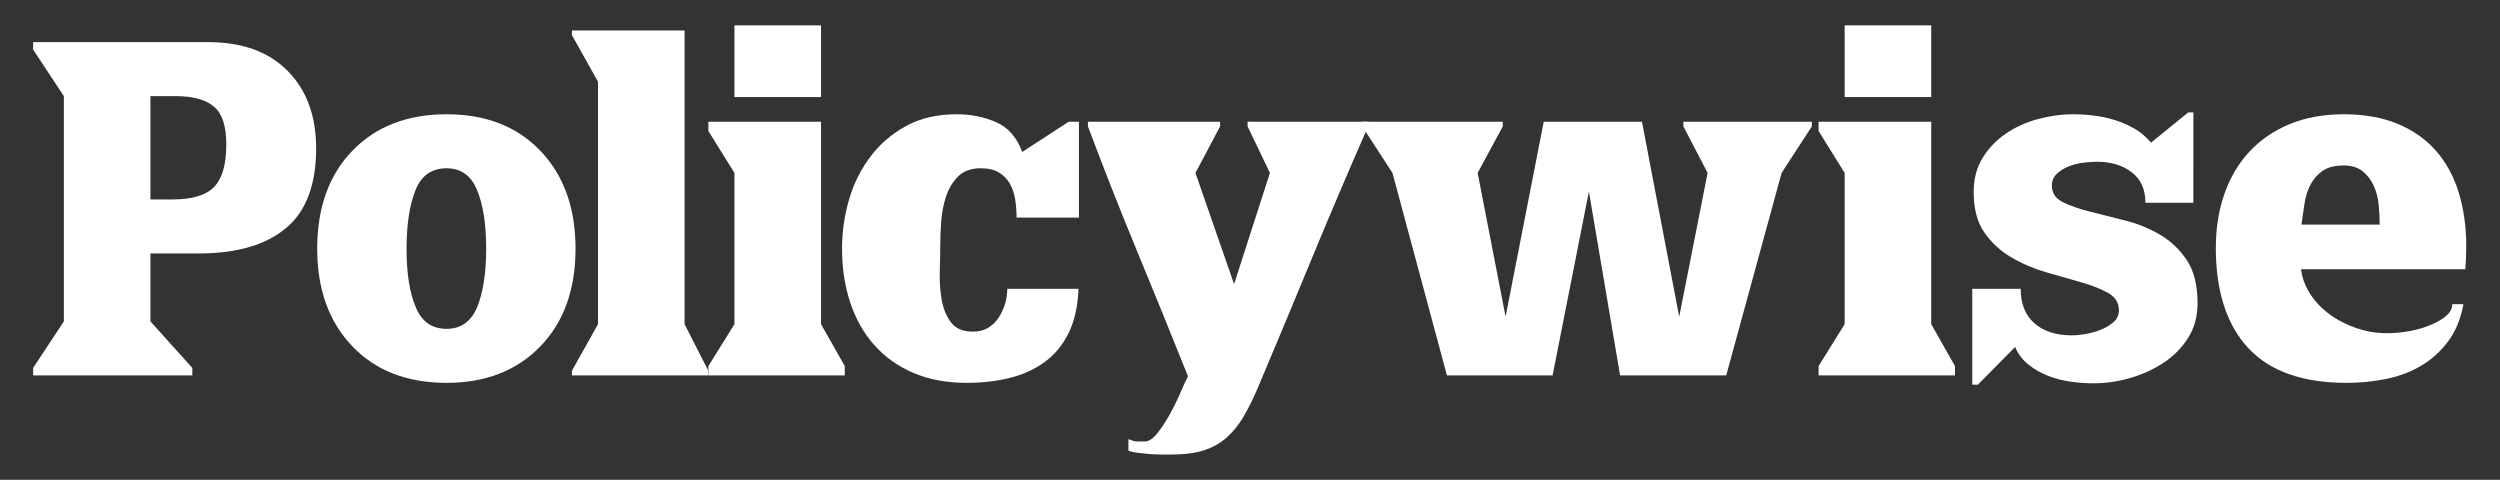 <svg xmlns:dc="http://purl.org/dc/elements/1.1/" xmlns:cc="http://creativecommons.org/ns#" xmlns:rdf="http://www.w3.org/1999/02/22-rdf-syntax-ns#" xmlns:svg="http://www.w3.org/2000/svg" xmlns="http://www.w3.org/2000/svg" version="1.1" id="svg2" xml:space="preserve" width="1122.52" height="215.427" viewBox="0 0 1122.52 215.427"><rect x="0" y="0" width="1122.52" height="215.427" fill="#333333" stroke="none"/><defs id="defs6"></defs><g id="g10" transform="matrix(1.333,0,0,-1.333,0,215.427)"><g id="g12" transform="scale(0.1)"><path d="m 580.387,944.27 v 0 c 65.851,0 112.347,13.593 139.543,40.785 28.207,28.215 42.336,76.285 42.336,144.225 0,60.6 -13.082,102.43 -39.203,125.44 -27.192,25.07 -71.083,37.62 -131.711,37.62 H 506.699 V 944.27 Z M 506.699,533.512 647.793,376.73 V 351.621 H 111.59 v 25.109 l 103.48,156.782 v 758.828 l -103.48,156.79 v 25.08 h 589.515 c 113.926,0 202.793,-31.86 266.559,-95.64 64.786,-64.8 97.206,-152.08 97.206,-261.84 0,-121.25 -32.93,-210.082 -98.792,-266.523 -67.945,-58.535 -166.723,-87.789 -296.32,-87.789 H 506.699 V 533.512" style="fill:#ffffff;fill-opacity:1;fill-rule:nonzero;stroke:none" id="path14"></path><path d="m 1606.23,977.199 v 0 c -19.87,48.071 -53.85,72.121 -101.93,72.121 -49.11,0 -83.62,-23.51 -103.46,-70.539 -20.92,-50.207 -31.35,-117.105 -31.35,-200.699 0,-83.602 10.43,-149.461 31.35,-197.543 19.84,-48.109 54.35,-72.129 103.46,-72.129 47.03,0 81.01,23.52 101.93,70.551 20.92,50.164 31.38,116.527 31.38,199.121 0,84.672 -10.46,151.035 -31.38,199.117 M 1821.04,450.41 c -79.45,-82.59 -185.02,-123.879 -316.74,-123.879 -132.75,0 -238.31,40.75 -316.68,122.297 -79.46,82.594 -119.17,192.34 -119.17,329.254 0,137.973 39.21,247.728 117.61,329.278 79.42,82.56 185.49,123.85 318.24,123.85 131.72,0 236.75,-40.79 315.15,-122.3 79.43,-82.59 119.17,-192.855 119.17,-330.828 0,-136.914 -39.21,-246.152 -117.58,-327.672" style="fill:#ffffff;fill-opacity:1;fill-rule:nonzero;stroke:none" id="path16"></path><path d="m 1926.49,1513.42 h 379.44 V 524.102 L 2385.9,367.32 v -15.699 h -459.41 v 15.699 l 87.81,156.782 v 816.858 l -87.81,156.77 v 15.69" style="fill:#ffffff;fill-opacity:1;fill-rule:nonzero;stroke:none" id="path18"></path><path d="m 2845.5,382.969 v -31.348 h -459.42 v 31.348 l 87.82,141.133 v 509.538 l -87.82,141.13 v 31.34 h 379.46 V 524.102 l 79.96,-141.133" style="fill:#ffffff;fill-opacity:1;fill-rule:nonzero;stroke:none" id="path20"></path><path d="m 2473.9,1530.66 h 291.64 V 1289.2 H 2473.9 v 241.46" style="fill:#ffffff;fill-opacity:1;fill-rule:nonzero;stroke:none" id="path22"></path><path d="m 3632.8,643.258 c -2.1,-57.477 -12.84,-106.36 -32.18,-146.61 -19.33,-40.25 -45.73,-72.918 -79.16,-98 -33.47,-25.089 -72.64,-43.378 -117.58,-54.878 -44.94,-11.481 -94.09,-17.239 -147.41,-17.239 -67.94,0 -128.03,11.25 -180.29,33.719 -52.27,22.469 -96.16,53.801 -131.71,94.059 -35.55,40.25 -62.46,88.082 -80.75,143.472 -18.28,55.399 -27.41,115.489 -27.41,180.301 0,56.43 7.82,111.578 23.52,165.387 15.65,53.82 39.71,102.181 72.08,145.021 32.4,42.86 72.64,77.37 120.75,103.51 48.08,26.12 104.53,39.21 169.33,39.21 48.08,0 92.52,-8.91 133.27,-26.66 40.76,-17.77 70.04,-51.21 87.82,-100.34 l 156.79,101.9 h 34.48 V 883.125 h -210.1 c 0,20.891 -1.58,41.273 -4.72,61.145 -3.14,19.835 -9.16,37.617 -18.03,53.3 -8.88,15.7 -21.17,28.24 -36.83,37.65 -15.68,9.38 -36.06,14.1 -61.13,14.1 -32.42,0 -57.78,-9.16 -76.06,-27.44 -18.32,-18.29 -31.92,-40.759 -40.79,-67.407 -8.88,-26.688 -14.36,-55.18 -16.45,-85.477 -2.09,-30.297 -3.11,-56.953 -3.11,-79.93 0,-24.046 -0.53,-52.789 -1.58,-86.222 -1.05,-33.465 1.05,-65.348 6.27,-95.645 5.21,-30.34 15.66,-55.937 31.35,-76.859 15.65,-20.91 40.25,-31.34 73.72,-31.34 19.84,0 36.82,4.18 50.93,12.539 14.1,8.383 25.86,19.59 35.27,33.731 9.41,14.101 16.73,29.5 21.96,46.23 5.2,16.738 7.83,33.984 7.83,51.758 h 239.92" style="fill:#ffffff;fill-opacity:1;fill-rule:nonzero;stroke:none" id="path24"></path><path d="m 4202.37,1206.11 h 406.07 v -15.66 C 4543.63,1043.05 4480.91,895.934 4420.28,749.086 4359.66,602.219 4297.99,454.559 4235.3,306.148 c -15.72,-36.578 -31.66,-68.429 -47.86,-95.648 -16.19,-27.16 -35.02,-50.129 -56.45,-68.988 -21.42,-18.793 -46.77,-32.91 -76.02,-42.313 -29.28,-9.391 -64.81,-14.098 -106.62,-14.098 -9.41,0 -20.92,0 -34.47,0 -13.61,0 -27.19,0.527 -40.8,1.547 -13.59,1.082 -26.65,2.371 -39.2,3.922 -12.55,1.602 -23.51,3.93 -32.89,7.07 V 136.82 c 8.36,-3.109 14.35,-5.199 18.03,-6.281 3.64,-1.019 6.53,-1.551 8.61,-1.551 3.11,0 6.25,0 9.42,0 4.19,0 10.43,0 18.79,0 13.57,0 27.7,9.16 42.34,27.41 14.65,18.321 28.75,39.743 42.35,64.301 13.56,24.602 25.57,49.16 36.03,73.68 10.46,24.601 18.83,42.641 25.11,54.101 -56.46,141.11 -113.4,281.18 -170.9,420.184 -57.49,138.992 -112.88,279.626 -166.19,421.786 v 15.66 h 445.28 v -15.66 l -83.1,-156.81 130.13,-374.691 120.72,374.691 -75.24,156.81 v 15.66" style="fill:#ffffff;fill-opacity:1;fill-rule:nonzero;stroke:none" id="path26"></path><path d="m 5656.25,549.16 95.65,484.48 -81.54,156.81 v 15.66 h 432.72 v -15.66 l -101.9,-156.81 -186.6,-682.019 h -357.45 l -105.06,619.293 -122.3,-619.293 h -355.91 l -183.44,682.019 -101.92,156.81 v 15.66 h 473.52 v -15.66 l -84.68,-156.81 94.09,-484.48 128.54,656.95 h 330.84 l 125.44,-656.95" style="fill:#ffffff;fill-opacity:1;fill-rule:nonzero;stroke:none" id="path28"></path><path d="m 6585.15,382.969 v -31.348 h -459.42 v 31.348 l 87.82,141.133 v 509.538 l -87.82,141.13 v 31.34 h 379.46 V 524.102 l 79.96,-141.133" style="fill:#ffffff;fill-opacity:1;fill-rule:nonzero;stroke:none" id="path30"></path><path d="m 6213.55,1530.66 h 291.64 V 1289.2 h -291.64 v 241.46" style="fill:#ffffff;fill-opacity:1;fill-rule:nonzero;stroke:none" id="path32"></path><path d="m 7370.86,478.609 c -20.92,-33.461 -48.33,-61.41 -82.31,-83.879 -33.96,-22.468 -71.58,-39.718 -112.84,-51.718 -41.3,-12.012 -82.34,-18.032 -123.1,-18.032 -25.1,0 -50.96,1.829 -77.61,5.469 -26.66,3.692 -52.01,10.211 -76.04,19.59 -24.05,9.41 -46.01,21.973 -65.85,37.652 -19.86,15.661 -35.01,35.528 -45.48,59.59 l -125.4,-126.992 h -18.83 v 322.969 h 163.06 c 0,-50.199 15.4,-88.86 46.24,-116.02 30.83,-27.187 72.92,-40.758 126.22,-40.758 13.57,0 29.26,1.559 47.04,4.692 17.74,3.109 34.99,8.078 51.72,14.898 16.74,6.782 30.84,15.399 42.34,25.86 11.5,10.461 17.27,23.511 17.27,39.199 0,25.062 -12.04,44.402 -36.07,57.996 -24.05,13.598 -54.38,25.609 -90.95,36.066 -36.57,10.461 -75.77,21.676 -117.58,33.715 -41.83,12.016 -81.03,28.746 -117.61,50.18 -36.57,21.422 -66.9,49.355 -90.92,83.844 -24.06,34.484 -36.07,79.961 -36.07,136.441 0,43.899 9.92,82.049 29.79,114.429 19.84,32.4 45.73,59.59 77.61,81.55 31.88,21.94 67.92,38.41 108.17,49.38 40.26,10.96 80.22,16.48 119.95,16.48 23.02,0 46.78,-1.58 71.35,-4.72 24.56,-3.14 48.33,-8.37 71.34,-15.69 23,-7.33 44.68,-16.99 65.06,-29 20.38,-12.04 38.41,-27.45 54.1,-46.23 l 125.43,101.91 h 17.23 V 933.293 h -161.49 c 0,44.941 -15.43,79.177 -46.23,102.697 -30.84,23.51 -69.79,35.3 -116.83,35.3 -12.54,0 -27.69,-1.05 -45.44,-3.14 -17.78,-2.09 -34.52,-6.27 -50.17,-12.55 -15.68,-6.28 -29.03,-14.64 -40,-25.1 -10.96,-10.46 -16.44,-23.51 -16.44,-39.176 0,-25.101 12.01,-43.672 36.03,-55.679 24.02,-12.043 54.36,-22.754 90.93,-32.133 36.57,-9.422 76.06,-19.336 118.4,-29.797 42.34,-10.457 81.81,-26.395 118.36,-47.817 36.58,-21.429 66.9,-50.164 90.93,-86.234 24.02,-36.066 36.07,-84.387 36.07,-145.023 0,-43.922 -10.46,-82.582 -31.38,-116.032" style="fill:#ffffff;fill-opacity:1;fill-rule:nonzero;stroke:none" id="path34"></path><path d="m 8015.67,859.617 v 0 c 0,19.836 -1.04,41.543 -3.13,65.063 -2.1,23.508 -7.62,45.195 -16.49,65.062 -8.87,19.838 -21.42,36.318 -37.61,49.388 -16.23,13.05 -37.37,19.61 -63.48,19.61 -30.34,0 -54.14,-6.02 -71.38,-18.03 -17.23,-12.05 -30.83,-27.44 -40.75,-46.276 -9.95,-18.821 -16.74,-40.254 -20.38,-64.266 -3.68,-24.059 -7.07,-47.574 -10.18,-70.551 z M 8246.14,466.07 c -25.1,-33.468 -55.14,-60.629 -90.17,-81.55 -35.02,-20.911 -74.22,-35.77 -117.58,-44.692 -43.38,-8.828 -88.07,-13.297 -134.05,-13.297 -148.44,0 -258.96,39.16 -331.6,117.571 -72.64,78.41 -108.96,190.761 -108.96,337.117 0,65.84 9.66,126.476 29,181.867 19.33,55.404 47.54,102.934 84.65,142.684 37.11,39.71 82.34,70.54 135.64,92.51 53.3,21.93 113.94,32.93 181.89,32.93 68.96,0 129.33,-10.74 181.05,-32.16 51.73,-21.42 94.86,-51.76 129.37,-90.93 34.48,-39.2 60.09,-86.24 76.82,-141.132 16.74,-54.894 25.11,-115.23 25.11,-181.047 0,-12.55 -0.29,-25.386 -0.8,-38.437 -0.53,-13.063 -1.33,-25.871 -2.34,-38.391 h -553.48 c 3.14,-25.101 11.26,-49.144 24.31,-72.129 13.06,-23.004 29.76,-43.632 50.16,-61.933 20.39,-18.313 43.9,-34 70.56,-47.063 26.65,-13.058 55.15,-22.718 85.47,-28.988 28.2,-5.238 58.5,-6.531 90.93,-3.941 32.38,2.613 62.46,8.371 90.16,17.25 27.7,8.863 50.93,20.121 69.76,33.722 18.82,13.59 28.23,28.739 28.23,45.469 h 37.62 c -9.41,-50.16 -26.65,-91.969 -51.75,-125.43" style="fill:#ffffff;fill-opacity:1;fill-rule:nonzero;stroke:none" id="path36"></path></g></g></svg>